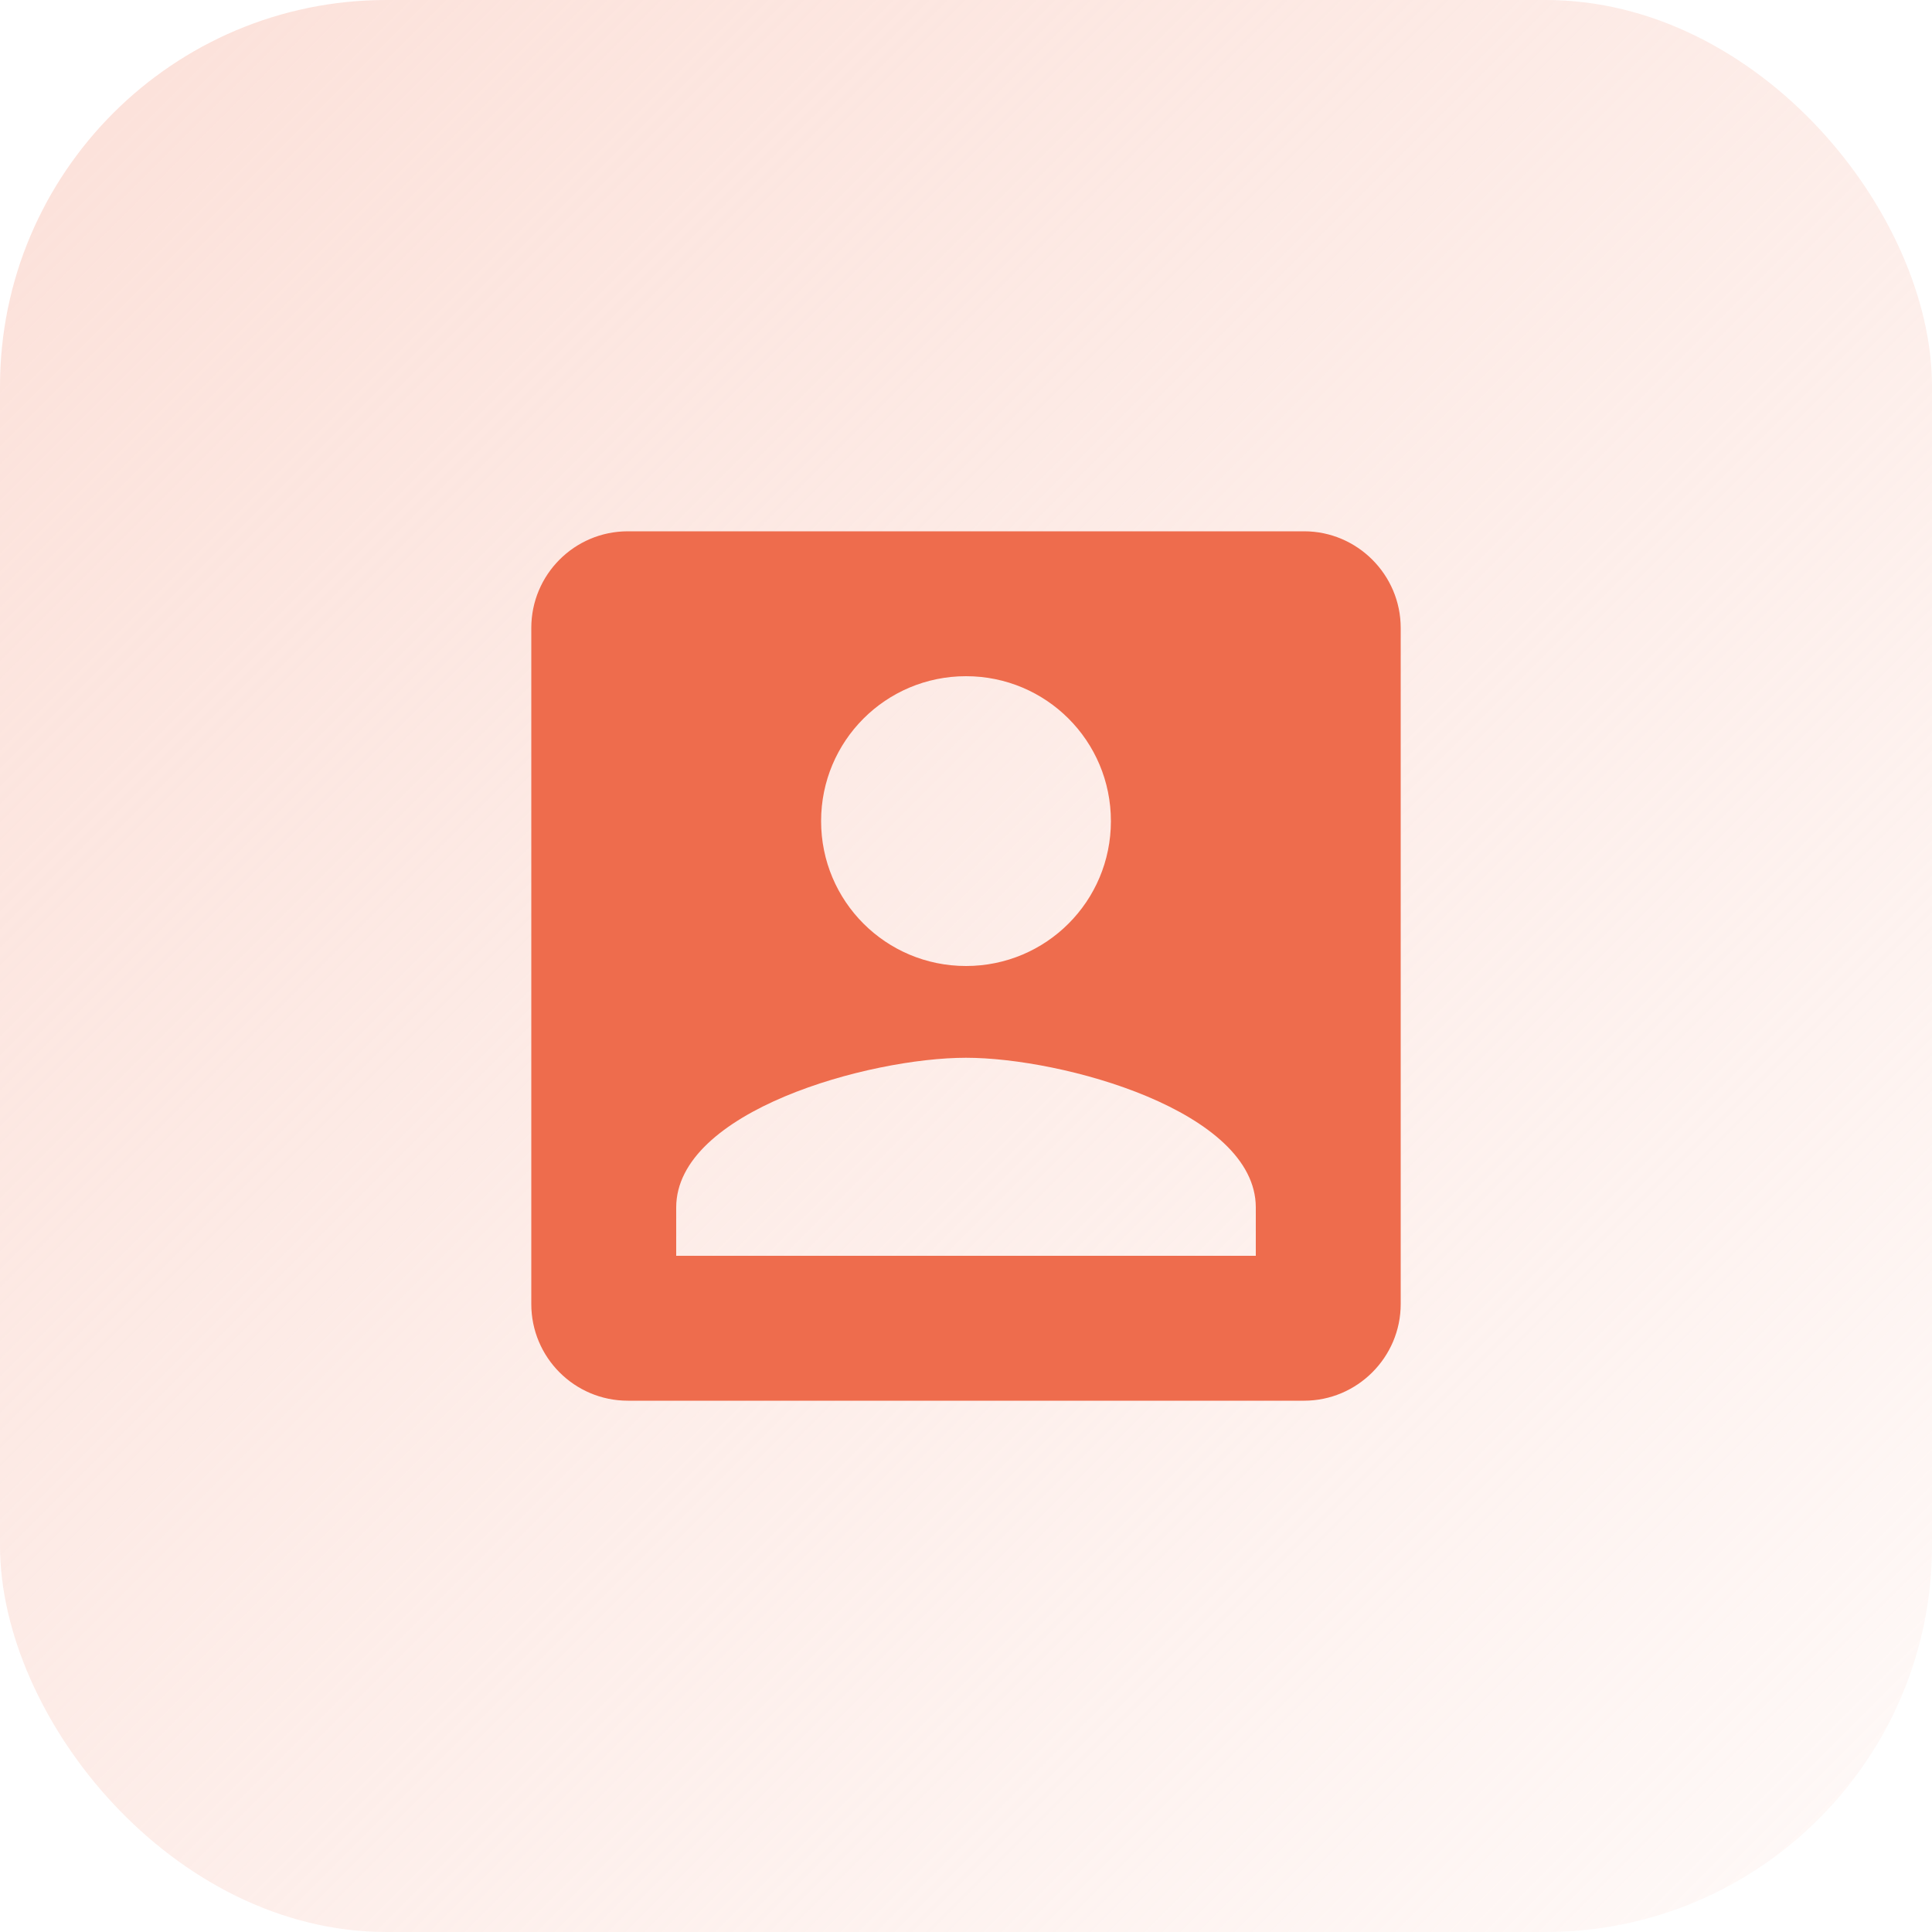 <svg width="40" height="40" viewBox="0 0 40 40" fill="none" xmlns="http://www.w3.org/2000/svg">
<rect width="40" height="40" rx="8" fill="url(#paint0_linear_1980_10551)"/>
<g clipPath="url(#clip0_1980_10551)">
<path d="M11 13V27C11 28.1 11.89 29 13 29H27C28.1 29 29 28.1 29 27V13C29 11.9 28.1 11 27 11H13C11.89 11 11 11.9 11 13ZM23 17C23 18.66 21.66 20 20 20C18.34 20 17 18.66 17 17C17 15.34 18.34 14 20 14C21.66 14 23 15.34 23 17ZM14 25C14 23 18 21.9 20 21.9C22 21.9 26 23 26 25V26H14V25Z" fill="#EE6C4D"/>
</g>
<defs>
<linearGradient id="paint0_linear_1980_10551" x1="2.2" y1="2.4" x2="40" y2="40.2" gradientUnits="userSpaceOnUse">
<stop stop-color="#FCE2DB"/>
<stop offset="1" stop-color="#FCE2DB" stop-opacity="0.2"/>
</linearGradient>
<clipPath id="clip0_1980_10551">
<rect width="24" height="24" fill="white" transform="translate(8 8)"/>
</clipPath>
</defs>
</svg>
